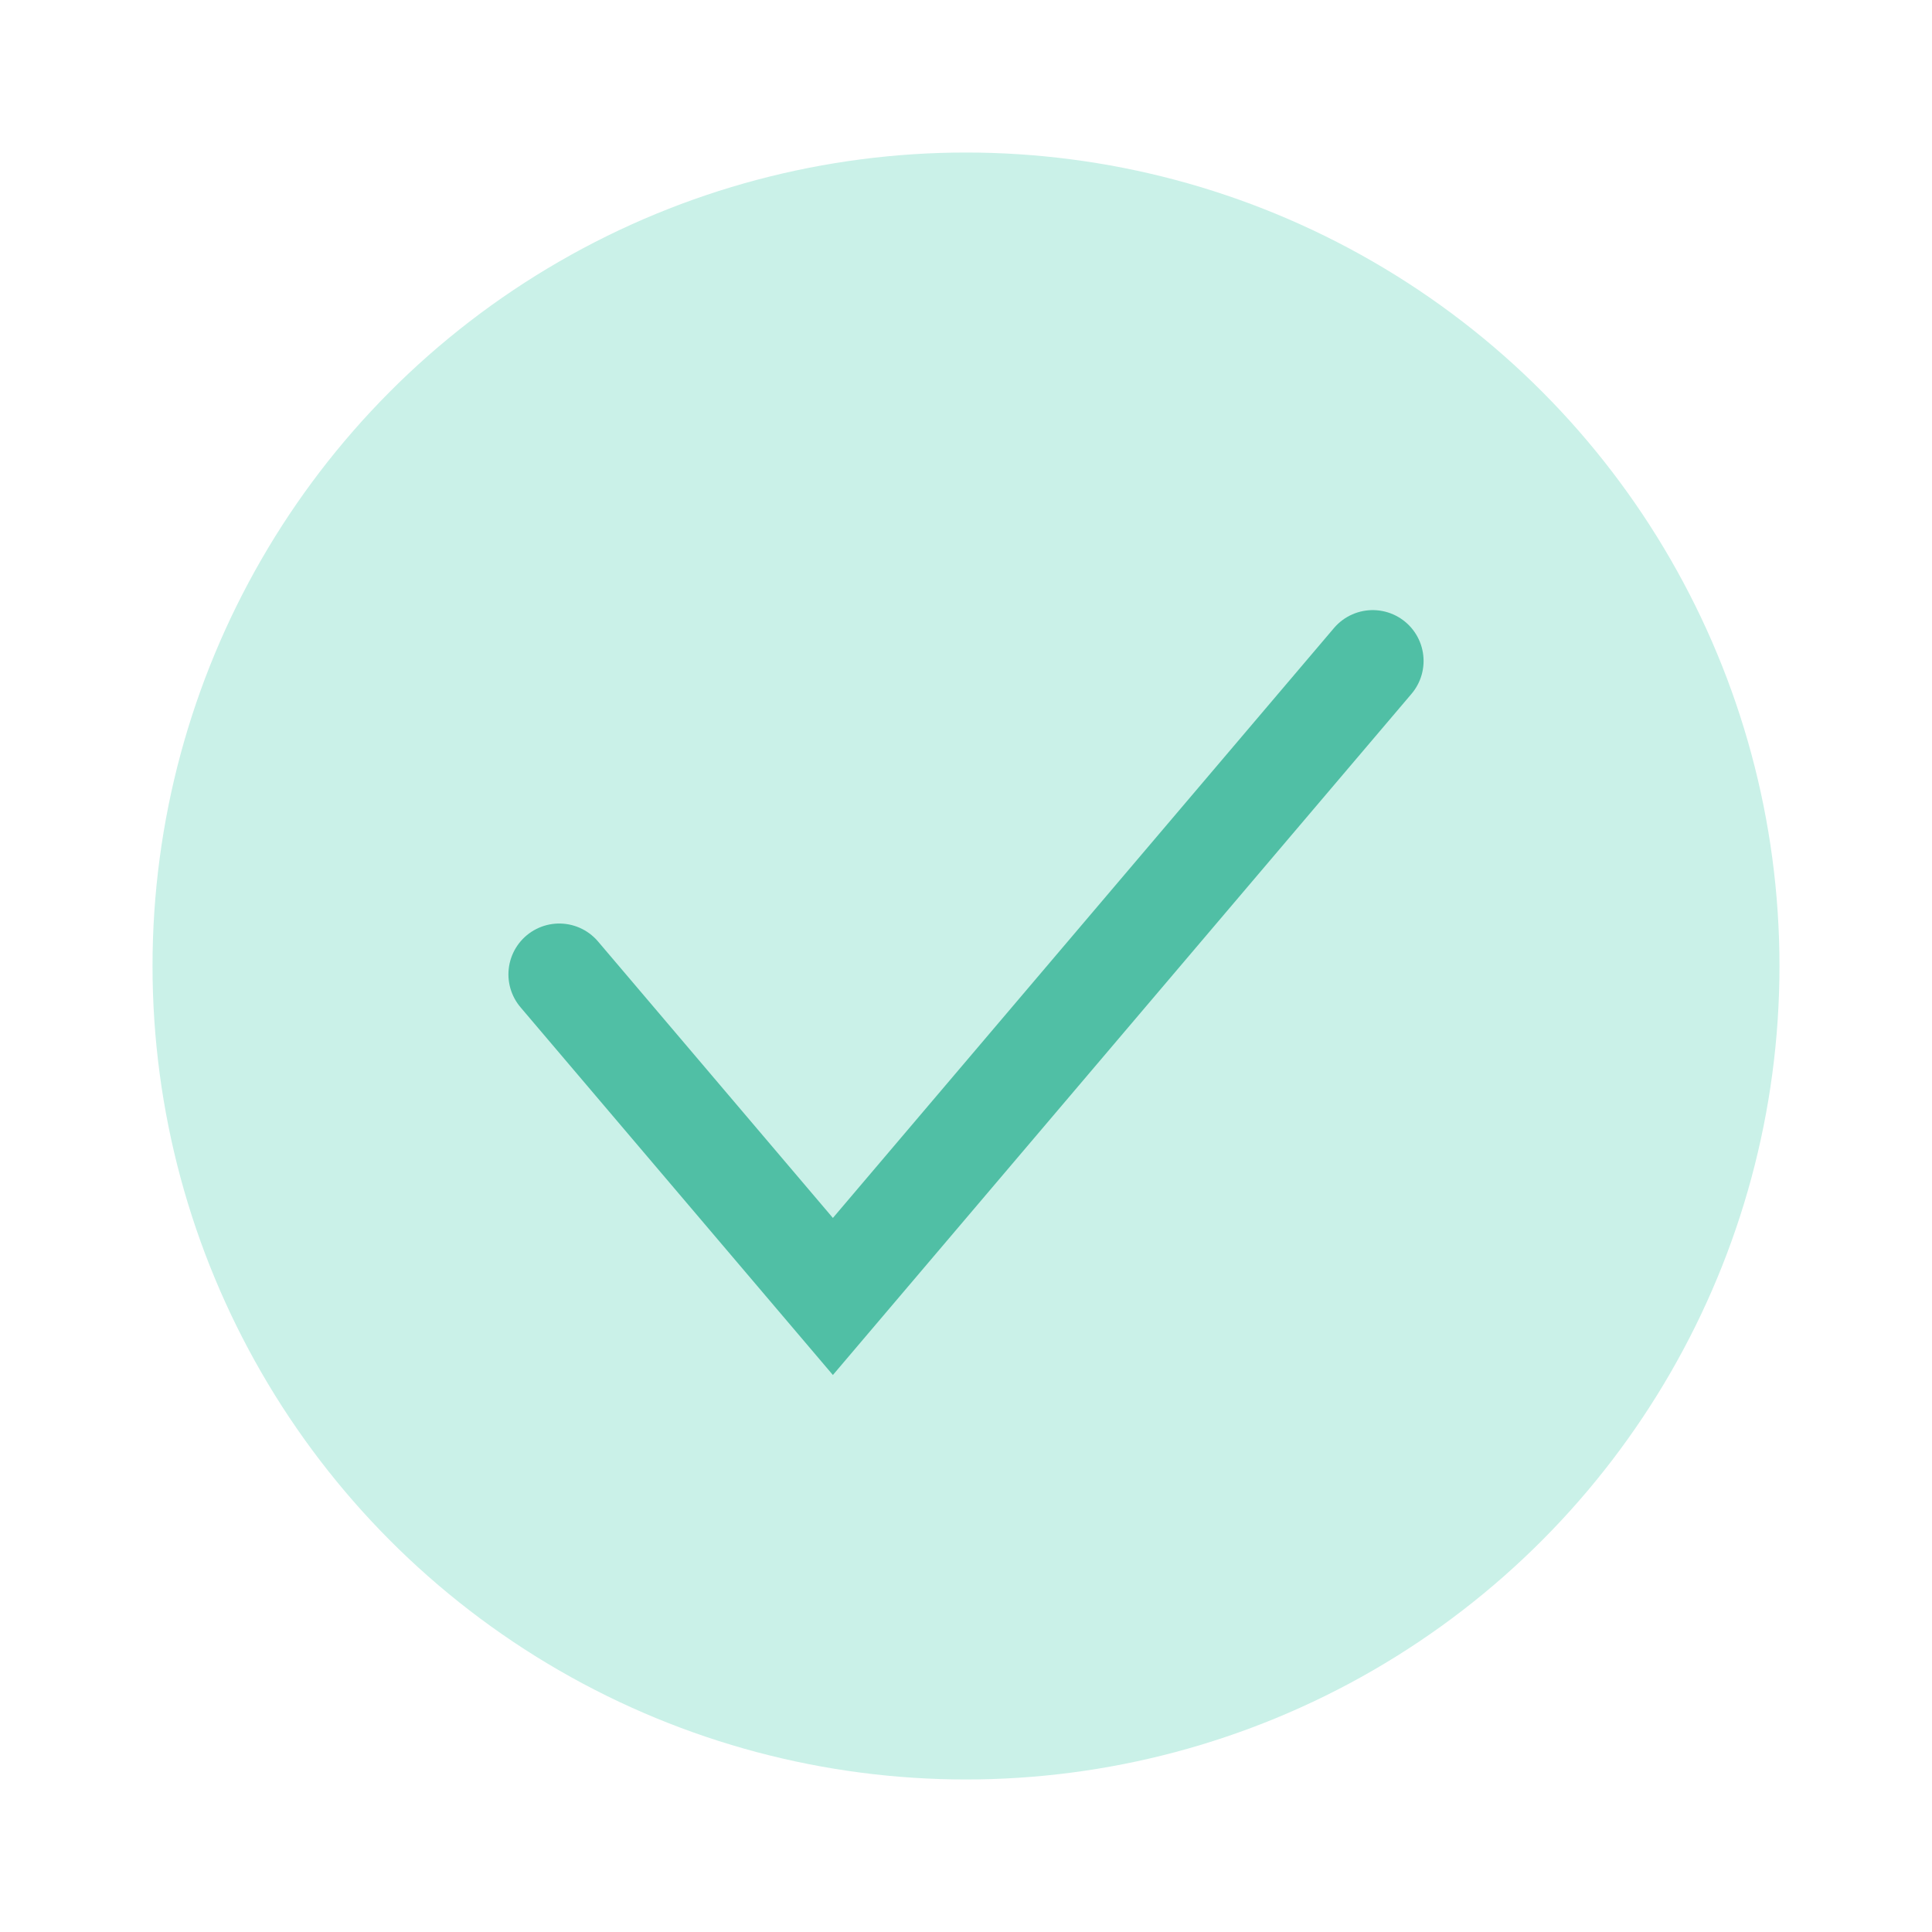 <svg width="76" height="76" viewBox="0 0 76 76" fill="none" xmlns="http://www.w3.org/2000/svg">
<circle cx="38" cy="38" r="32" fill="#CAF1E8"/>
<path d="M22 38.329L32.764 51L54 26" stroke="#50BFA5" stroke-width="4" stroke-linecap="round"/>
</svg>
